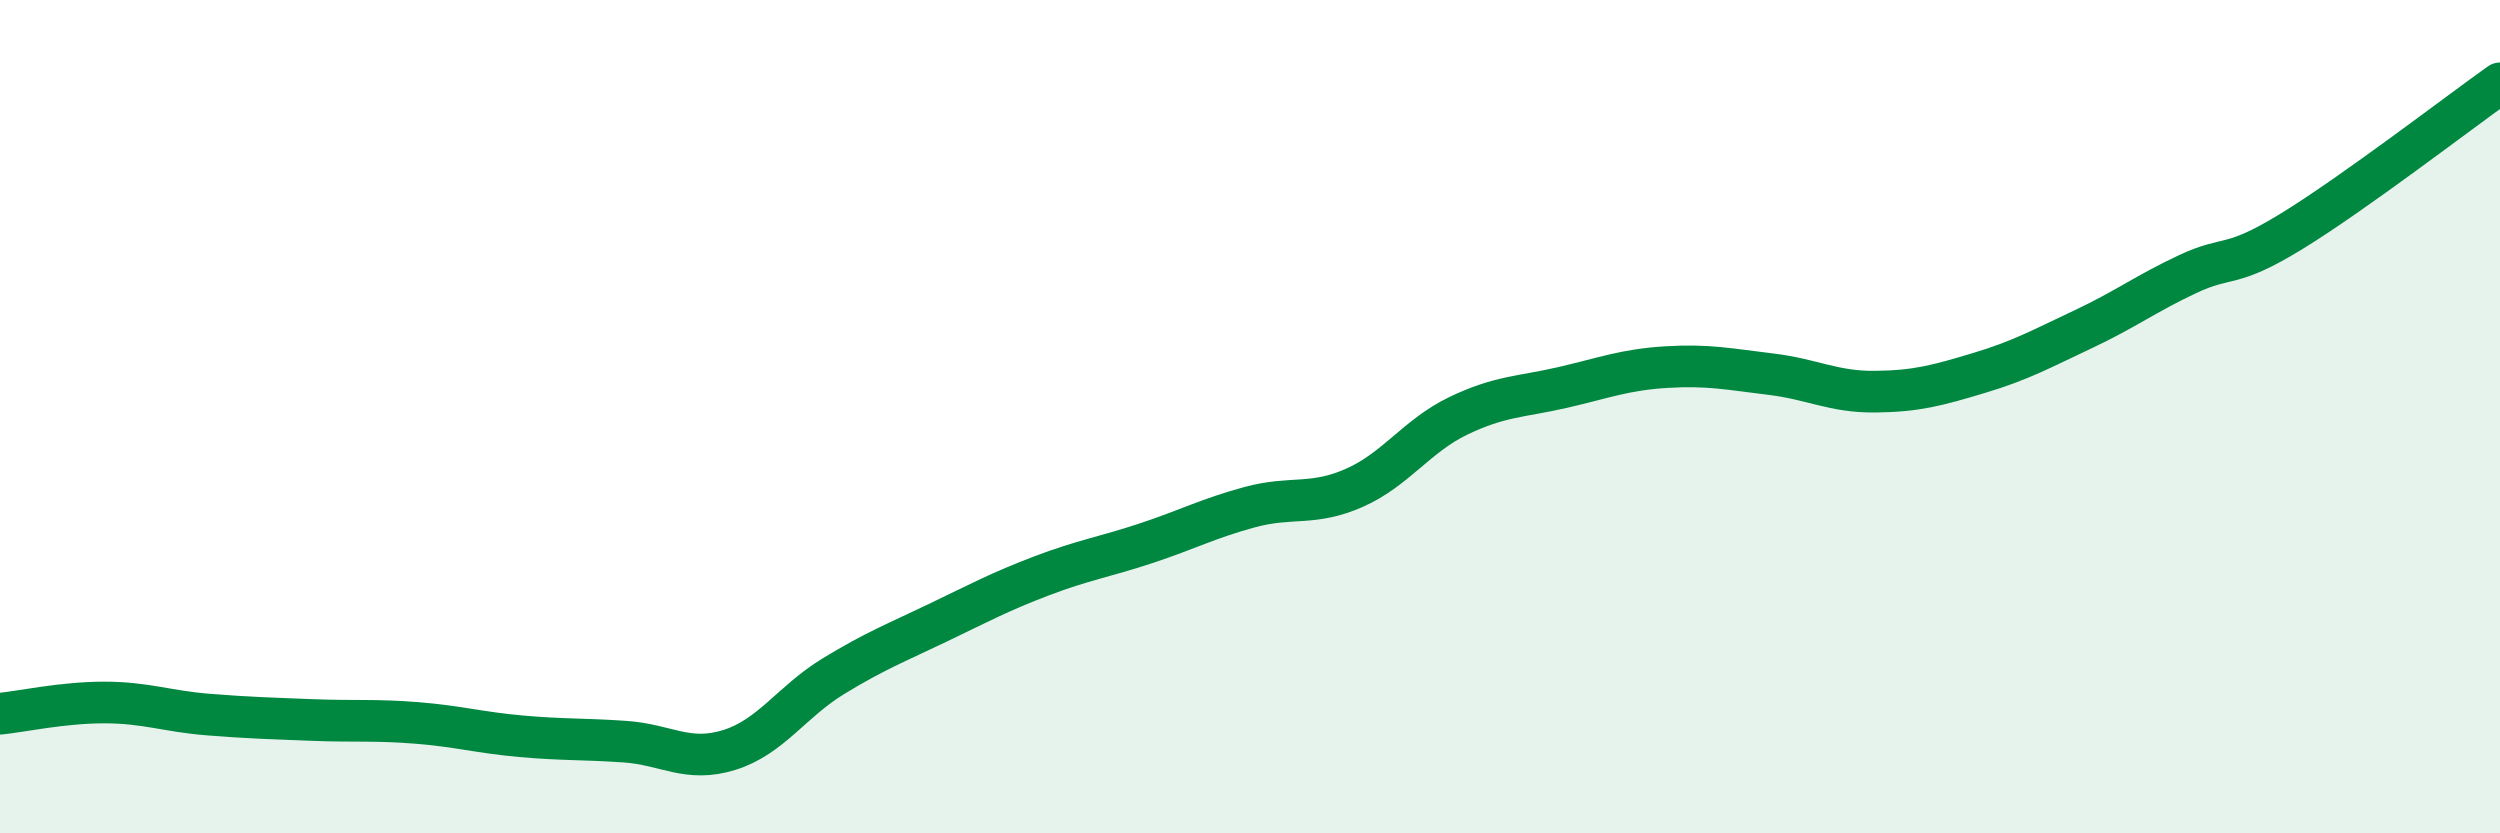 
    <svg width="60" height="20" viewBox="0 0 60 20" xmlns="http://www.w3.org/2000/svg">
      <path
        d="M 0,17.13 C 0.5,17.08 1.5,16.86 2.5,16.86 C 3.5,16.86 4,17.07 5,17.15 C 6,17.23 6.5,17.24 7.5,17.28 C 8.5,17.32 9,17.27 10,17.35 C 11,17.43 11.5,17.58 12.5,17.67 C 13.5,17.76 14,17.73 15,17.8 C 16,17.87 16.5,18.31 17.5,18 C 18.5,17.69 19,16.84 20,16.23 C 21,15.62 21.5,15.43 22.5,14.95 C 23.5,14.47 24,14.2 25,13.82 C 26,13.44 26.5,13.37 27.5,13.04 C 28.5,12.71 29,12.44 30,12.17 C 31,11.9 31.5,12.15 32.5,11.71 C 33.5,11.27 34,10.46 35,9.98 C 36,9.5 36.5,9.53 37.5,9.3 C 38.5,9.07 39,8.87 40,8.81 C 41,8.75 41.5,8.86 42.5,8.98 C 43.5,9.1 44,9.41 45,9.4 C 46,9.39 46.5,9.25 47.5,8.95 C 48.5,8.65 49,8.37 50,7.9 C 51,7.43 51.5,7.05 52.5,6.58 C 53.5,6.11 53.5,6.47 55,5.55 C 56.5,4.63 59,2.71 60,2L60 20L0 20Z"
        fill="#008740"
        opacity="0.1"
        stroke-linecap="round"
        stroke-linejoin="round"
      />
      <path
        d="M 0,17.13 C 0.5,17.08 1.5,16.86 2.5,16.86 C 3.5,16.86 4,17.07 5,17.15 C 6,17.23 6.5,17.24 7.5,17.28 C 8.5,17.32 9,17.27 10,17.35 C 11,17.43 11.5,17.58 12.5,17.67 C 13.5,17.76 14,17.73 15,17.8 C 16,17.87 16.5,18.31 17.5,18 C 18.5,17.69 19,16.84 20,16.23 C 21,15.62 21.5,15.43 22.5,14.95 C 23.5,14.47 24,14.2 25,13.82 C 26,13.44 26.5,13.37 27.5,13.04 C 28.5,12.71 29,12.44 30,12.17 C 31,11.9 31.5,12.15 32.5,11.71 C 33.5,11.27 34,10.46 35,9.98 C 36,9.5 36.5,9.53 37.5,9.3 C 38.5,9.07 39,8.87 40,8.81 C 41,8.75 41.5,8.86 42.5,8.98 C 43.5,9.1 44,9.41 45,9.4 C 46,9.39 46.5,9.25 47.5,8.95 C 48.5,8.65 49,8.37 50,7.9 C 51,7.43 51.5,7.05 52.5,6.58 C 53.5,6.11 53.5,6.47 55,5.55 C 56.5,4.63 59,2.71 60,2"
        stroke="#008740"
        stroke-width="1"
        fill="none"
        stroke-linecap="round"
        stroke-linejoin="round"
      />
    </svg>
  